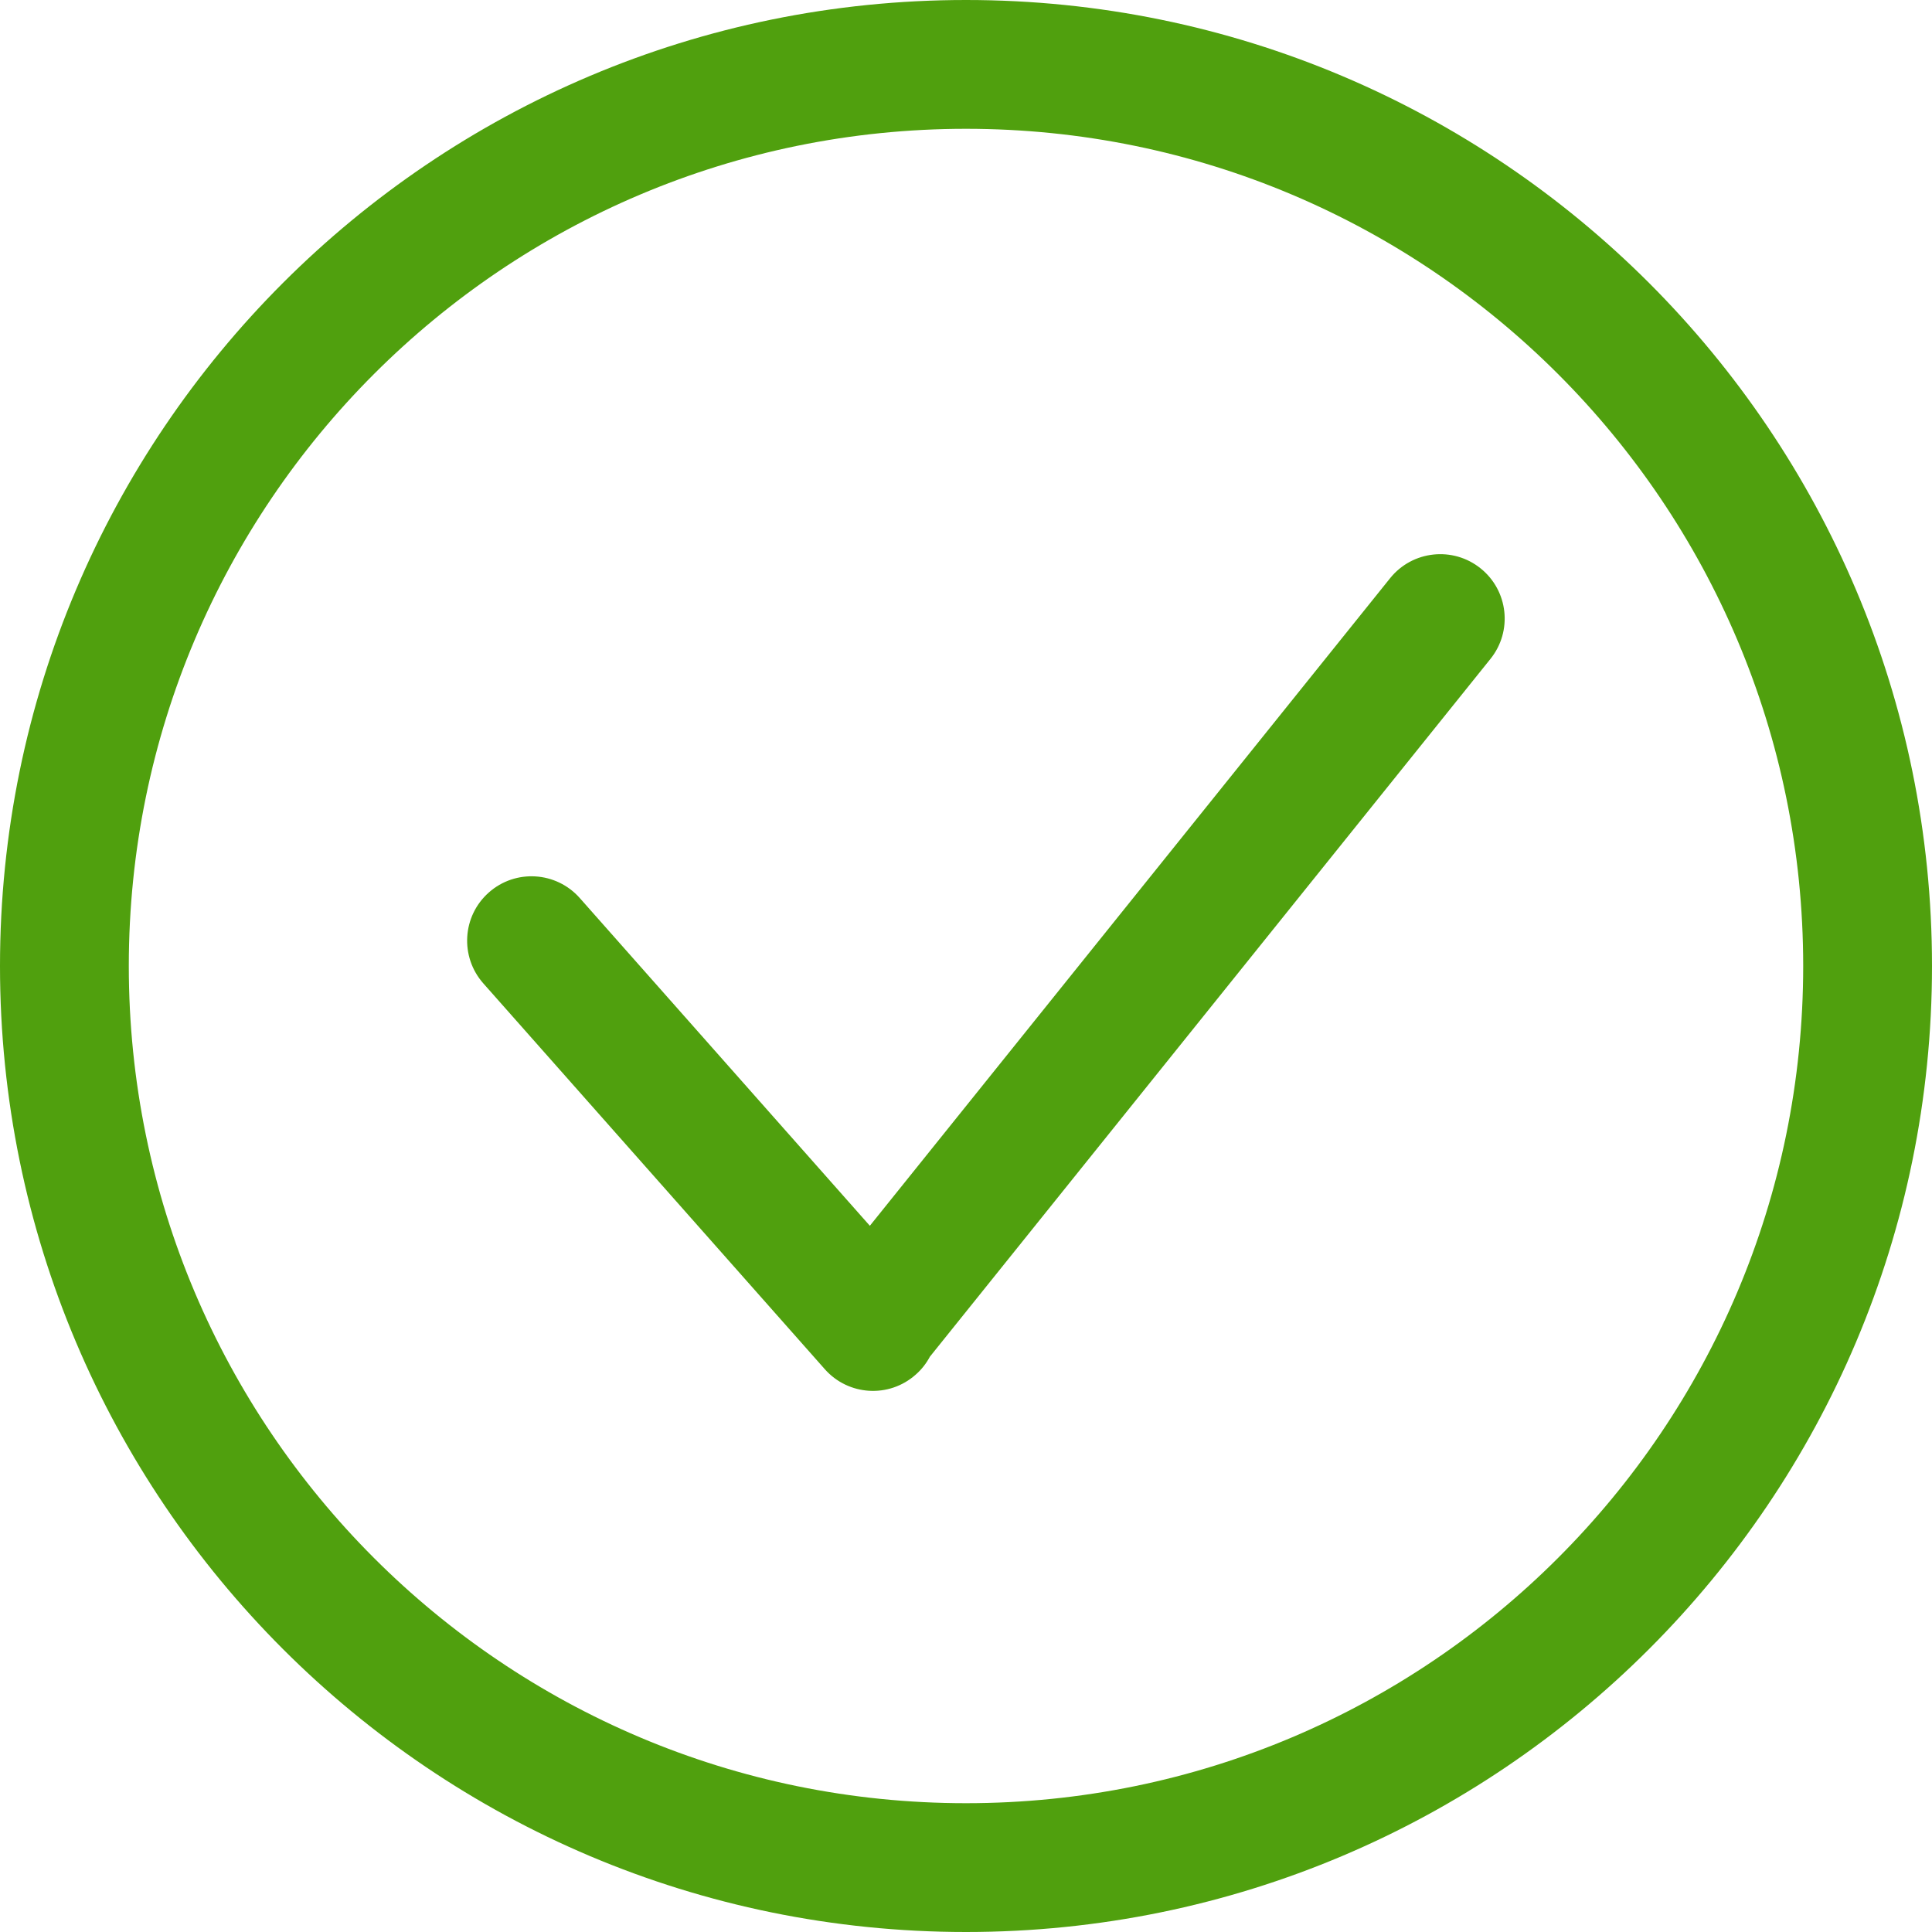 <?xml version="1.0" encoding="UTF-8" standalone="no"?>
<svg width="30px" height="30px" viewBox="0 0 30 30" version="1.1" xmlns="http://www.w3.org/2000/svg" xmlns:xlink="http://www.w3.org/1999/xlink">
    <!-- Generator: Sketch 49.3 (51167) - http://www.bohemiancoding.com/sketch -->
    <title>icon/table/30х30_ok/normal</title>
    <desc>Created with Sketch.</desc>
    <defs></defs>
    <g id="icon/table/30х30_ok/normal" stroke="none" stroke-width="1" fill="none" fill-rule="evenodd">
        <path d="M15,0 C6.716,0 0,6.716 0,15 C0,23.284 6.716,30 15,30 C23.284,30 30,23.284 30,15 C30,6.716 23.284,0 15,0 Z M15,28 C7.82,28 2,22.18 2,15 C2,7.82 7.82,2 15,2 C22.18,2 28,7.82 28,15 C28,22.18 22.18,28 15,28 Z" id="Shape" fill="#50A00E"></path>
        <path d="M13.507,19.034 L21.585,8.979 C21.931,8.548 22.561,8.48 22.991,8.826 C23.422,9.172 23.49,9.801 23.144,10.231 L14.439,21.067 C14.384,21.17 14.311,21.265 14.218,21.346 C13.805,21.713 13.173,21.674 12.807,21.26 L7.505,15.27 C7.139,14.856 7.177,14.224 7.591,13.858 C8.004,13.492 8.636,13.531 9.002,13.944 L13.507,19.034 Z" id="Combined-Shape" fill="#50A00E" fill-rule="nonzero"></path>
    </g>
</svg>